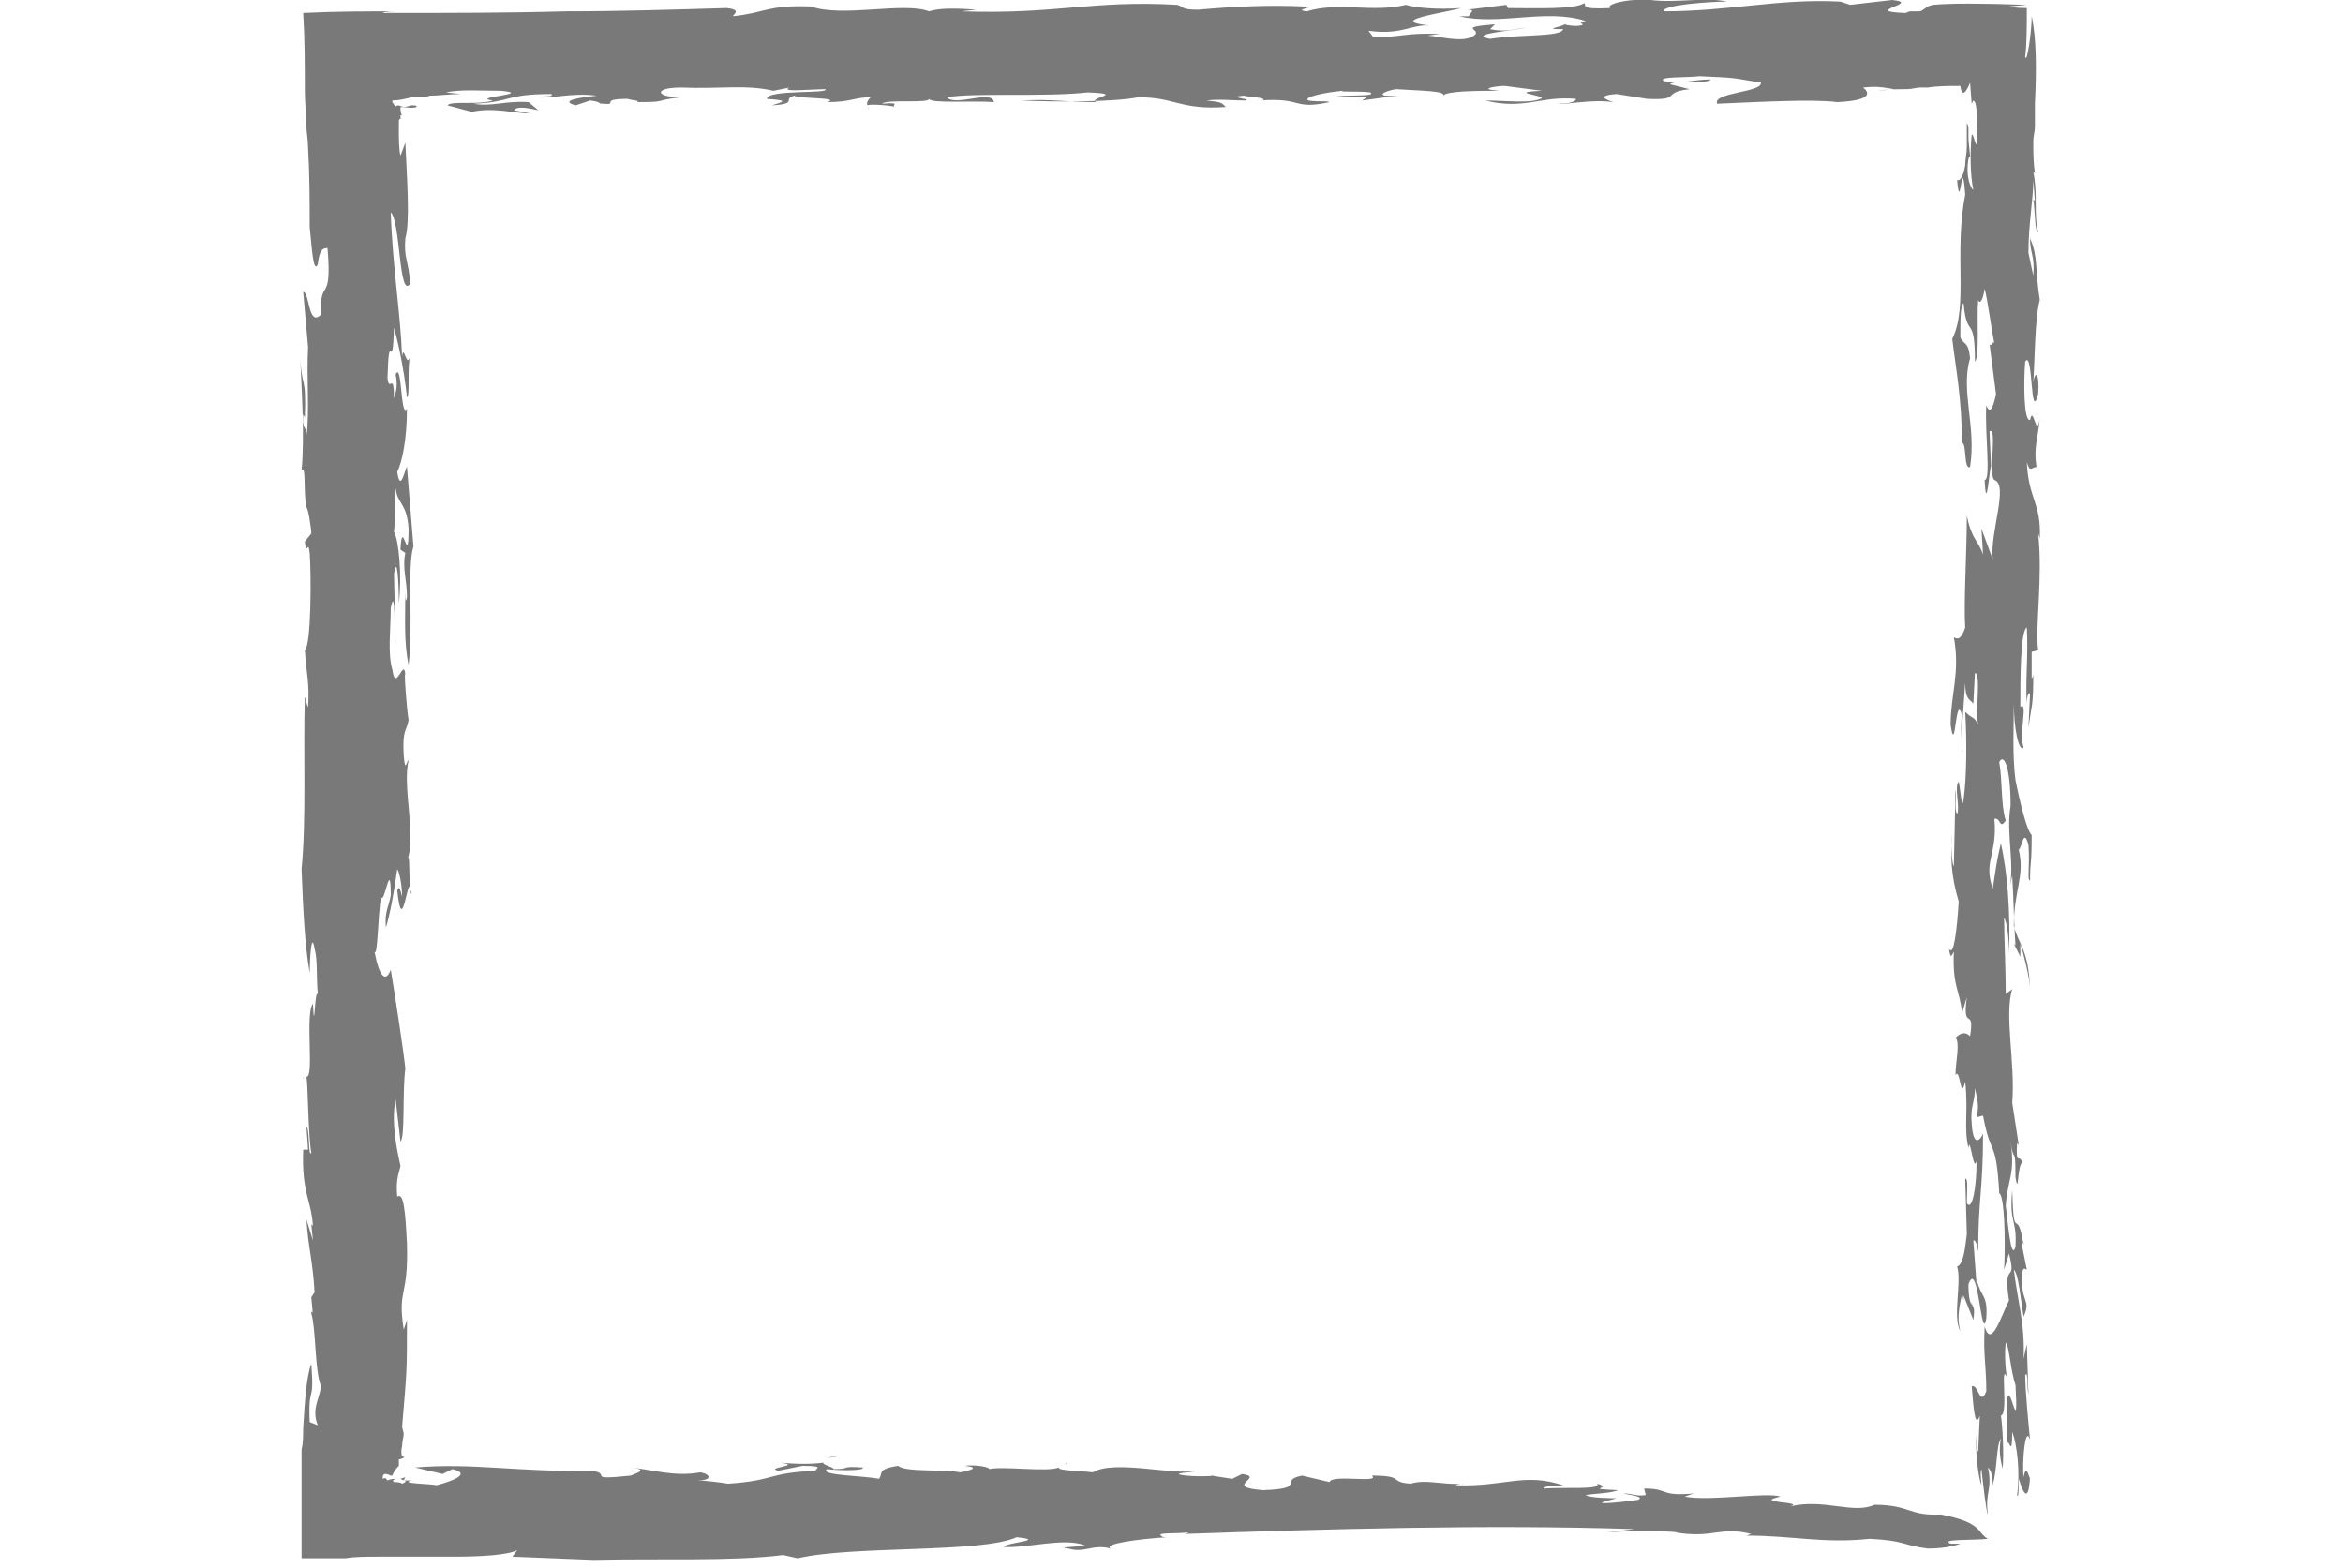 <?xml version="1.0" encoding="utf-8"?>
<!-- Generator: Adobe Illustrator 23.0.0, SVG Export Plug-In . SVG Version: 6.00 Build 0)  -->
<svg version="1.1" id="Capa_1" xmlns="http://www.w3.org/2000/svg" xmlns:xlink="http://www.w3.org/1999/xlink" x="0px" y="0px"
	 viewBox="0 0 144.5 96.7" style="enable-background:new 0 0 144.5 96.7;" xml:space="preserve">
<style type="text/css">
	.st0{fill:#797979;}
</style>
<g>
	<path class="st0" d="M124.4,89.9v-1C124.4,89.1,124.4,89.3,124.4,89.9z"/>
	<path class="st0" d="M124.1,90.8L124.1,90.8C124.1,90.9,124.1,90.8,124.1,90.8z"/>
	<path class="st0" d="M51,89.9c0.3,0,0.6-0.1,0.8-0.1C51.4,89.8,51.1,89.9,51,89.9z"/>
	<path class="st0" d="M18.7,66.5C18.8,66.5,18.8,66.5,18.7,66.5C18.8,66.5,18.7,66.4,18.7,66.5z"/>
	<path class="st0" d="M124.2,78.7c0,0.1,0,0.3,0,0.4C124.3,79.2,124.3,78.8,124.2,78.7z"/>
	<path class="st0" d="M65.7,90.3c0.1,0,0.1-0.1,0.1-0.1C65.7,90.3,65.7,90.3,65.7,90.3z"/>
	<path class="st0" d="M125.8,44c0-0.1,0-0.3,0-0.4C125.8,43.7,125.8,43.8,125.8,44z"/>
	<path class="st0" d="M25.4,55.1c-0.1-0.2-0.1-0.3-0.1-0.3C25.3,54.9,25.3,55.1,25.4,55.1z"/>
	<path class="st0" d="M24.5,54.9c0.3,2.9,0.6-0.6,0.8-0.2c-0.1-0.8,0-2.4-0.2-1.6c0.6-1.5-0.3-4.6,0.1-6.2c-0.1-0.1-0.2,0.9-0.3-0.3
		c-0.1-1.7,0.2-1.5,0.3-2.2c-0.1-0.5-0.3-3.1-0.2-2.8c-0.1-1.1-0.6,1.2-0.8-0.3c-0.3-1-0.1-2.5-0.1-3.8c0.3-1.5,0.2,1.5,0.3,2.2
		l-0.1-4.3c0.2-1.3,0.3,0.6,0.3,1.8c0.2-1.7,0-3.9-0.3-4.4c0.1-1,0-1.6,0.1-2.7c0.1,1,0.7,0.9,0.8,2.5c0,2.6-0.4-0.9-0.5,1.3
		l0.3,0.2c-0.2,0.9,0.1,1.7,0.1,2.7c-0.1,0.6-0.1-0.1-0.1-0.5c0,1.8-0.1,3.3,0.2,4.7c0.3-2.4-0.1-6.1,0.3-7.3l-0.4-4.9
		c-0.1,0-0.4,1.7-0.6,0.3c0.3-0.6,0.6-2,0.6-3.9c-0.4,0.7-0.3-3-0.7-2.1c0.2,0.9-0.1,1.3-0.1,1.5c0-1.8-0.3-0.3-0.4-1.3
		c0.1-3.4,0.3,0.1,0.4-3.1c0.2,0.7,0.6,2.4,0.8,4.3c0.2-0.1,0-1.8,0.2-2.6c-0.2,1-0.4-0.8-0.5,0.1c-0.1-2.7-0.6-5.7-0.7-8.9
		c0.6,0.5,0.5,5.4,1.2,4.4c-0.1-1.5-0.4-1.5-0.3-2.8c0.3-1,0.1-3.7,0-5.9l-0.3,0.8c-0.1-0.4-0.1-1-0.1-1.6V7.8c0-0.1,0-0.1,0-0.1
		V7.5c0-0.1,0-0.1,0.1-0.2l0.1,0.1c-0.1-0.1-0.1-0.1-0.1-0.3c0,0,0,0,0.1,0c-0.1-0.1-0.1-0.3-0.1-0.5c0.3,0,0.7,0.1,1,0
		c0-0.1-0.1-0.1-0.3-0.1c-0.1,0-0.3,0.1-0.5,0.1c-0.1,0-0.2-0.1-0.4-0.1c-0.1,0.1-0.1,0.1-0.3-0.2V6.2c0.4,0,0.8-0.1,1.2-0.2h0.1
		c0.1,0,0.1,0,0.2,0c0.3,0,0.6,0,0.8-0.1c0.6,0,1.2-0.1,1.9-0.1l-0.9-0.1c0.9-0.2,2.1-0.1,3.4-0.1C33,5.8,28.9,6,30.4,6.2
		c-0.9,0.3-2.6,0-2.8,0.3l1.5,0.4c1.3-0.3,2.7,0.1,3.6,0.1l-1-0.2c0.2-0.3,1-0.1,1.5,0l-0.6-0.5c-1.4-0.1-2.3,0.3-3.4,0.1
		c2.4-0.1,1.9-0.6,4.8-0.6C34.2,6,33.5,5.9,33.1,6c1,0.1,2.1-0.3,3.7-0.1c-0.9,0.1-2.4,0.3-1.3,0.6l0.9-0.3c0.8,0.1,0.4,0.2,0.8,0.2
		c1,0.1-0.3-0.3,1.5-0.3c0.3,0.1,0.8,0.1,0.6,0.2c2,0,0.9-0.1,2.7-0.3c-1.6,0-1.7-0.6,0-0.6c2.4,0.1,4-0.2,5.7,0.2l1-0.2
		c-0.7,0.3,1.5,0.1,2.2,0.1c0.3,0.3-3.6,0-3.6,0.6c1.5,0.1,0.9,0.2,0.3,0.4c1.7-0.1,0.6-0.4,1.4-0.6C49.1,6.1,52,6,51,6.3
		c1.5,0,1.7-0.3,2.7-0.3c-0.1,0.1-0.3,0.3-0.2,0.5c0.1-0.1,1.5,0,1.7,0.1c-0.3-0.1,0.5-0.3-0.8-0.2c0.3-0.3,2.9,0,2.9-0.3
		c0.1,0.3,2.7,0.1,4,0.2c-0.1-0.8-2.4,0.3-2.9-0.3c1.7-0.3,5.9,0,8.7-0.3c2.4,0.1,0,0.3,0.5,0.6C65.5,6.3,65,6.1,63,6.2
		c2.2,0.1,5.7,0.1,7.2-0.2c2.3,0,2.6,0.8,5.4,0.6c-0.3-0.3-0.3-0.3-1.2-0.4c0.8-0.1,1.6,0,2.4,0c0.5-0.1-1.3-0.2-0.1-0.3
		c0.4,0.1,1.4,0.1,1.2,0.3h-0.2c2.7-0.2,2,0.6,4.3,0.1c-0.2-0.1-0.7,0-1.3-0.1c-0.4-0.2,1-0.5,2.1-0.6c-0.2,0.1,0.9,0,1.7,0.1
		c0.5,0.3-1.9,0.1-2.2,0.3L84.3,6L84,6.2l2.2-0.3c-1.6,0.1-0.8-0.3-0.1-0.4c1.5,0.1,3.1,0.1,2.9,0.4c0.2-0.3,2.2-0.3,3.5-0.3
		c-1.5-0.1-0.2-0.3,0.3-0.3l2.3,0.3c-2.4,0.1,0.5,0.3-0.1,0.5c-0.7,0.3-2.2,0.1-3.4,0.1c2.4,0.6,3.4-0.3,5.6-0.1
		c0,0.1-0.2,0.3-1.1,0.3c0.3,0.1,2-0.3,3.4-0.1c-0.3-0.1-1.2-0.4,0.2-0.5l1.9,0.3c2.2,0.1,0.8-0.4,2.6-0.6L103,5.2
		c0.2-0.3,2.4,0,2.5-0.3c-1.1,0-1.7,0.3-2.9,0.1c-0.4-0.3,1.5-0.2,2.2-0.3c2.4,0.1,2,0.1,3.8,0.4c0.1,0.6-3,0.6-2.7,1.3
		c2.4-0.1,5.9-0.3,7.4-0.1c2.2-0.1,2-0.6,1.6-0.9c0.9-0.1,1.3,0,1.9,0.1l-1,0.1c0.6-0.1,1.3-0.1,1.8-0.1c0.3,0,0.6-0.1,0.8-0.1h0.3
		h0.2c0.6-0.1,1.3-0.1,2-0.1l0,0c0.1,0.8,0.4,0.3,0.6-0.2l0.1,1.3l0.1-0.2c0.3,0.1,0.2,1.4,0.2,2.7c-0.1,0-0.2-0.7-0.3-0.6
		c-0.1,1-0.1,2.5,0.1,3.4c-0.1,0-0.5-0.7-0.3-1.9c0-0.1,0.1-0.1,0.1-0.2l-0.1-1L121.4,8c0-0.1,0-0.3-0.1-0.4v0.1v0.2
		c0,0.1,0,0.3,0,0.4c0,0.3,0,0.5,0,0.7c0,0.5-0.1,0.8-0.1,1.2c-0.1,0.6-0.3,1-0.5,0.9c0.2,2.3,0.3-1.9,0.5,0.9
		c-0.7,3.6,0.2,6.9-0.8,8.9c0.2,1.7,0.6,3.7,0.6,6.4c0.3,0,0.1,1.7,0.5,1.5c0.4-2.5-0.6-4.7,0-6.7c-0.1-1.1-0.4-0.8-0.6-1.3
		c0-1,0-2,0.2-2.1c0.2,2.3,0.7,0.6,0.7,3.6c0.3-0.3,0.1-2.8,0.2-3.8c0.1,0.3,0.3,0,0.4-0.7c0.2,0.8,0.4,2.4,0.6,3.4
		c-0.1-0.3-0.2,0.3-0.3,0l0.4,3.1c-0.2,1-0.4,1.2-0.6,0.7c-0.1,1.7,0.3,4.6-0.1,4.6c0.1,2.2,0.3-0.7,0.4-0.9v0.2l-0.1-2.3
		c0.5-0.3-0.1,2.7,0.3,3c0.9,0.3-0.3,3.3-0.1,4.9l-0.7-1.9l0.1,1.6c-0.3-0.9-0.7-0.9-1-2.4c0,2.2-0.2,5.4-0.1,6.9
		c-0.2,0.6-0.4,0.8-0.7,0.6c0.4,2.2-0.2,3.5-0.2,5.4c0.3,2.1,0.3-2.1,0.7-0.6c-0.1,0.6,0,1.7,0,2.3c-0.1-0.6,0.1-2.8,0.2-4.3
		c0,1.1,0.3,1,0.5,1.3l0.1-1.9c0.4,0.1,0,2.3,0.2,3.2c-0.3-0.6-0.3-0.3-0.8-0.8c0.1,1.6,0.1,4-0.1,5.4c-0.1,0.8-0.2-0.7-0.3-1.1
		c-0.3,0.3,0.1,1.6-0.1,2c-0.2-0.3,0-1-0.1-1.5l-0.1,4.7c-0.1,0-0.2-1.2-0.1-2c-0.1,1.5-0.1,2.5,0.4,4.2c-0.1,1.6-0.3,3.5-0.6,2.9
		c0.1,0.8,0.2,0.3,0.3,0.2c-0.1,2.2,0.4,2.4,0.5,3.8l0.3-1c-0.3,2.2,0.5,0.5,0.2,2.4c-0.3-0.3-0.6-0.2-0.9,0.1c0.3,0.3,0,1.5,0,2.3
		c0.3-0.5,0.3,1.7,0.6,0.4c0.2,1.9-0.1,2.8,0.2,4.1c0.1-0.9,0.3,1.6,0.5,0.8c0,1.8-0.3,3.1-0.6,2.6c0-0.6,0.1-1.6-0.1-1.5l0.1,3.4
		c-0.1,0.8-0.2,1.9-0.6,2c0.3,1-0.3,3.1,0.2,4c-0.3-1.1,0.1-2,0.1-2.4l0.1,0.5c0-0.1,0-0.1,0-0.3l0.6,1.5c0.2-1.4-0.3-0.3-0.3-2.2
		c0.6-1.7,0.8,3.8,1.1,2.1c0.1-1.5-0.3-1.2-0.6-2.4v0.3l-0.2-2.7c0.2-0.1,0.3,0.7,0.3,0.7c0-3.3,0.3-3.8,0.3-7.3
		c-0.1,0.3-0.6,1-0.7-0.6c-0.1-1.1,0.2-1.3,0.2-2.2c0.1,0.6,0.3,1,0.1,1.8l0.4-0.1c0.5,2.7,0.8,1.3,1,4.8c0.3,0.1,0.4,2.7,0.3,4.7
		l0.3-1c0.5,2-0.4,0.3,0,2.9c-0.5,1-1.1,3-1.5,1.6c-0.1,1.8,0.1,2.4,0.1,4c-0.4,1-0.5-0.5-0.9-0.3c0.1,1.2,0.2,2.7,0.5,1.8l-0.1,2.2
		c-0.1,0.1-0.1-0.8-0.1-1c-0.1,0.9,0.1,2.6,0.3,3.1c0-0.2-0.1-0.8,0-1c0.1,0.9,0.3,2.7,0.4,2.8c-0.2-1.4,0.3-1.5,0-2.9
		c0.1,0.1,0.3,0.3,0.3,1.1c0.3-1.2,0.2-2.4,0.5-2.9c-0.2,1,0.1,1.7,0.1,1.9c0.1-0.9,0-2.7-0.1-3.3c0.5-0.1-0.1-3.5,0.4-2.3
		c-0.1-0.2-0.2-1.5-0.1-2.2c0.2,0.1,0.3,1.8,0.6,2.6c0.2,3.5-0.3-0.1-0.5,0.8V89c0.1-0.3,0.3,1,0.3-0.7c0.3,0.8,0.5,2.5,0.3,3.9
		c0.1,0.3,0.1-0.7,0.1-1c0.1,0.3,0.6,2,0.7-0.2c0,0.6-0.2-1-0.4,0.1c-0.1-0.9,0.1-3.3,0.4-2.3c-0.1-1-0.3-3.1-0.3-4
		c0.2-0.3,0.1,0.8,0.2,1.2l-0.1-3.1l-0.2,0.9c0.1-2.2-0.4-3.7-0.6-5.5c0.3,0.3,0.4,1.7,0.6,2.9c0.5-1.1-0.2-0.8-0.1-2.7
		c0.1-0.3,0.1-0.3,0.3-0.2l-0.3-1.5c0.1-0.4,0.1-0.2,0.1,0c-0.4-2.6-0.6,0.1-0.7-3.4c-0.2,2.1,0.3,1.7,0.2,3.5c-0.3,1-0.5-2-0.6-2.5
		c0.1-1.7,0.6-1.9,0.3-4c0.2,1.5,0.3,0.1,0.3,2.2c0.2,1.2,0.1-0.6,0.4-0.9c-0.1-0.6-0.4,0.3-0.3-1.2l0.1,0.1l-0.4-2.6
		c0.2-2.4-0.5-5.4,0-7l-0.4,0.3c0-1.5-0.1-3.6-0.1-4.7c0.2,0.3,0.3,1.3,0.3,2.3c0.1-2.7-0.1-5.1-0.5-6.9c-0.3,1.3-0.3,1.5-0.5,2.8
		c-0.6-1.7,0.3-2.1,0.1-4.3c0.4-0.1,0.3,0.7,0.7,0.1c-0.3-0.9-0.2-2.5-0.4-3.6c0.3-0.6,0.7,0.4,0.7,2.7c-0.3,1.7,0.3,3.7-0.1,5.2
		l0.2-0.9c0.1,1.7,0.1,2.8,0.2,4.3l-0.1-0.1l0.4,0.8v-0.8c0.2,0.6,0.6,2.2,0.6,2.8c-0.1-2.5-0.7-2.7-1-3.9c0-2.2,0.7-3.1,0.3-4.7
		c0.2-0.1,0.3-1.4,0.6-0.3c0.1,1.3-0.1,2.2,0.1,2.2c0-1.3,0.1-0.8,0.1-2.8c-0.3-0.3-0.7-1.9-1-3.4c-0.2-1.5-0.1-3.5-0.1-4.7
		c0,1.5,0.3,3,0.6,2.7c-0.3-0.9,0.3-2.9-0.2-2.5c0-1.7,0-4.7,0.4-4.9c0.1,1.7-0.1,3.3,0,4.7c0-0.4,0.1-0.8,0.2-0.6l-0.1,2.1
		c0.2-1.5,0.3-1.3,0.3-3.3c0,0.1-0.1,0.3-0.1,0.2c0-0.5,0-1.1,0-1.6l0.4-0.1c-0.2-1.5,0.3-4.4,0-7.2l0.1,0.3
		c0.1-2.2-0.7-2.4-0.8-4.7c0.2,0.7,0.3,0.3,0.6,0.3c-0.2-1.2,0.1-1.8,0.2-3c-0.2,1.4-0.4-0.9-0.6,0.1c-0.4,0.1-0.4-2.4-0.3-3.6
		c0.5-0.8,0.3,3.9,0.8,2c0.1-1.3-0.2-1.5-0.3-0.7c0.1-1.6,0.1-4,0.4-5.1c-0.3-1.9-0.1-2.7-0.6-3.8c0,1,0.3,1,0.2,2.3l-0.3-1.4
		c0-1.8,0.3-3.3,0.3-4.5l0.1,1.3l-0.1-0.1c0.1,0.5,0.1,2.2,0.3,2c-0.3-1.2,0-2.2-0.3-3.7l0.1,0.1c-0.1-0.7-0.1-1.3-0.1-2
		c0-0.3,0.1-0.6,0.1-0.9V7.6V7.2c0-0.3,0-0.6,0-0.8c0.1-2.1,0.1-4-0.2-5.4c0,1-0.3,3-0.4,2.5c0.1-0.7,0.1-2,0.1-3
		c-0.7,0-1.3-0.1-1.1-0.1l1.1-0.1c-2.9-0.1-4.7-0.1-5.8,0c-0.4,0.1-0.4,0.2-0.6,0.3c-0.1,0.1-0.2,0.1-0.4,0.1c-0.1,0-0.1,0-0.2,0
		c-0.1,0-0.1,0-0.2,0c-0.1,0-0.2,0.1-0.3,0.1c-2.8-0.1,1.1-0.6-0.8-0.8l-2.6,0.3l-0.6-0.2c-3.8-0.2-6.8,0.6-10.9,0.6
		c-0.1-0.4,2.9-0.6,3.9-0.6c-1.3-0.3-3.1,0.1-4.7-0.1c-1.6-0.1-2.8,0.3-2.5,0.5c-2,0.1-1.4-0.2-1.6-0.3c-0.6,0.4-3.1,0.3-4.7,0.3
		l-0.1-0.2l-2.4,0.3c0.6,0,0.1,0.2,0.1,0.4h-0.6c2.4,0.6,5.4-0.5,7.8,0.3c-0.8,0.1,0.3,0.2-0.5,0.3c-0.6,0-0.8-0.1-0.8-0.1
		c-0.3,0.2-1.4,0.3-0.1,0.3c-0.1,0.5-2.7,0.3-4.5,0.6c-1.5-0.3,1.5-0.5,2.2-0.7c-0.7,0.1-1.3,0.3-2.2,0.1l0.3-0.3
		c-2.5,0.2-0.7,0.3-1.3,0.7c-0.7,0.5-2.2,0-2.9,0l0.8-0.1c-2-0.1-2.4,0.2-4.1,0.2l-0.3-0.4c2.2,0.3,2.7-0.5,4-0.3
		c-3.2-0.3,0.7-0.8,1.7-1.1c-1.4,0.1-2.7,0-3.4-0.2c-2,0.5-4.2-0.2-6.1,0.4c-1-0.1,0.9-0.3-0.2-0.3c-2.1-0.1-4.3,0-6.5,0.2
		c-1.1,0-0.9-0.2-1.3-0.3C67.3,0,65.2,0.9,59.3,0.7l0.9-0.1c-1.3-0.1-2.3-0.1-2.9,0.1c-1.6-0.6-5.3,0.4-7.3-0.3
		c-2.7-0.1-2.8,0.4-4.8,0.6c0-0.1,0.6-0.4-0.4-0.5c-3.4,0.1-6.6,0.2-9.9,0.2c-3.6,0.1-7.3,0.1-11.3,0.1c0.1-0.1,0.8-0.1,1.1-0.1
		c-2,0-4,0-6,0.1c0.1,1.6,0.1,3.2,0.1,4.8c0,0.8,0.1,1.5,0.1,2.2c0,0.4,0.1,0.8,0.1,1.3c0.1,1.7,0.1,3.4,0.1,4.9
		c0.1,0.8,0.2,3,0.5,2.3c0.1-0.9,0.3-1,0.6-1c0.3,3.6-0.5,1.7-0.4,4.1C19,20.2,19.1,18,18.7,18l0.3,3.4c-0.1,2,0.1,3.9-0.1,5.6
		c0.1-0.8-0.3-0.3-0.2-1.5c0,0.2,0.1,0.1,0.1,0.3c0.1-2.9-0.2-1.6-0.3-4.1c0.1,2.2,0.3,5.3,0.1,7.3c0.3-0.4,0.1,1.6,0.3,2.2v0.1
		c0.1,0,0.3,1.3,0.3,1.6l-0.4,0.5c0.1,1,0.2-0.2,0.3,0.7c0.1,1.3,0.1,5.7-0.3,6c0.1,1.5,0.3,2,0.2,3.5c-0.1-0.1-0.1-0.5-0.2-0.6
		c-0.1,3.4,0.1,7.5-0.2,10.6c0.1,2.6,0.2,4.7,0.5,6.4c0-0.7,0.1-2.7,0.3-1.5c0.2,0.7,0.1,1.7,0.2,2.8c-0.2-0.3-0.2,2.7-0.3,0.6
		c-0.5,0.6,0.1,4.6-0.4,4.5c0.1,0.5,0.1,3.6,0.3,4.7c-0.2,0.3-0.1-1.6-0.3-1.6l0.1,1.4h-0.3c-0.1,2.7,0.5,3.1,0.6,4.7l-0.1-0.1
		l0.1,1l-0.4-1.3c0.1,1.7,0.4,2.6,0.5,4.5L19.2,80l0.1,1.1c0-0.2-0.1-0.3-0.1-0.1c0.3,1,0.2,3.5,0.6,4.5c-0.1,0.8-0.6,1.4-0.2,2.4
		l-0.5-0.2c-0.1-2.5,0.3-0.9,0.1-3.6c-0.3,0.8-0.4,2.3-0.5,4c0,0.4,0,0.9-0.1,1.3c0,0.7,0,1.5,0,2.2c0,1.5,0,3.1,0,4.5
		c0.9,0,1.8,0,2.7,0c0.6-0.1,1.3-0.1,2-0.1c0.6,0,1.3,0,2,0c0.9,0,1.8,0,2.7,0c1.7,0,3.3-0.1,3.9-0.4L31.6,96l5,0.2
		c4.2-0.1,8.5,0.1,11.7-0.3l0.9,0.2c3.4-0.8,11.3-0.3,13.5-1.3c1.9,0.2-0.6,0.3-0.8,0.6c1.4,0.1,3.7-0.6,5-0.1c0,0.1-2,0.1-1,0.2
		c1,0.3,1.5-0.3,2.6,0c-0.5-0.3,1.8-0.6,3.5-0.7c-0.3,0-0.3,0-0.4-0.1c-0.3-0.2,1-0.1,1.7-0.2c0,0-0.1,0.1-0.3,0.1
		c8.7-0.3,18.7-0.6,27.8-0.3l-1.7,0.2c1.3-0.1,3.6-0.1,4.4,0h-0.2c2.4,0.4,2.8-0.4,4.7,0.1l-0.3,0.1c2.9,0,4.7,0.5,7.6,0.2
		c2.2,0.1,2,0.4,3.6,0.6c1.3,0,2-0.3,2-0.3h-0.6c-0.7-0.3,1.4-0.2,2.3-0.3c-0.7-0.4-0.3-1-2.9-1.5c-2,0.1-1.9-0.6-4.1-0.6
		c-1.3,0.6-3.1-0.4-5.2,0.1c1-0.3-2.4-0.2-0.6-0.6c-0.8-0.3-4.3,0.3-5.9,0c0.3-0.1,0.2-0.1,0.6-0.2c-2.2,0.2-1.5-0.3-3.1-0.3
		l0.1,0.4c-0.6,0.1-0.8-0.1-1.4-0.1c0.4,0.1,1.4,0.2,0.9,0.4c-0.8,0.1-1.4,0.2-2.2,0.2c0-0.1,0.6-0.2,0.9-0.3c0,0-1.7,0-1.9-0.2
		c0.6-0.1,1.5-0.1,2-0.3c-2.3-0.1-0.2-0.1-1.3-0.4c0.3,0.4-2,0.2-3.3,0.3c-0.1-0.2,0.9-0.1,1.2-0.2c-2.4-0.8-3.6,0.1-6.6,0
		c0.1-0.1,0.4-0.1,0.6-0.1c-1.5,0.1-2.4-0.3-3.4,0c-1.4-0.1-0.3-0.5-2.4-0.5c0.6,0.5-2.5-0.1-2.6,0.4L80.3,91
		c-1.5,0.3,0.4,0.8-2.4,0.9c-2.6-0.2,0.2-0.8-1.3-1l-0.6,0.3L74.7,91h0.2c-0.8,0.1-2.2,0-2.2-0.1c0.1-0.1,1-0.1,1-0.2
		c-1.3,0.3-5-0.7-6.3,0.1c-0.8-0.1-2.2-0.1-2.1-0.3c-0.7,0.3-3.4-0.1-4.3,0.1c0.1-0.1-0.8-0.3-1.5-0.2c1,0.1,0.3,0.3-0.3,0.4
		c-0.9-0.2-3.4,0-3.8-0.4c-1.4,0.2-0.9,0.5-1.2,0.8c-0.9-0.2-3.7-0.2-3.2-0.6c0.8,0.1,2.4,0.1,2.2-0.1c-1.5-0.1-0.6,0.1-1.8,0.1
		c0.1-0.1-0.8-0.3-0.6-0.4c-0.7,0.1-1.7,0.1-2.7,0c1.5,0.2-1,0.3-0.1,0.5l1.5-0.3c1.8,0,0.3,0.3,1,0.3c-3.2,0.1-2.6,0.6-5.6,0.8
		c-0.6-0.1-1.5-0.2-1.9-0.2c1,0,0.8-0.4,0.2-0.5c-1.7,0.3-3-0.2-4.4-0.3c1.2,0.1,0.6,0.3,0.1,0.5c-2.9,0.3-1.1-0.1-2.4-0.3
		c-4.5,0.1-7.3-0.5-10.9-0.2l1.7,0.4l0.6-0.3c1.3,0.3-0.2,0.8-1,1c-0.2-0.1-2.4-0.1-1.5-0.3h-0.3h-0.1h-0.1l0,0L25,91.1l-0.3,0.1
		c0.1,0.1,0.6,0.1,0.1,0.3c-0.1-0.1-0.4-0.1-0.5-0.1c-0.1-0.1-0.1-0.1,0.1-0.2c-0.1,0-0.3,0-0.5,0.1c-0.1-0.1-0.1-0.2-0.3-0.1
		c0-0.3,0.1-0.3,0.2-0.3c0.1,0,0.3,0.1,0.3,0.1c0,0,0,0,0.1,0l0,0c0.1-0.3,0.3-0.5,0.4-0.6L24.6,90c0.1,0,0.3-0.1,0.3-0.1
		c0.1-0.1,0,0-0.1-0.1c0,0.1-0.1-0.3,0-0.6c0-0.3,0.1-0.6,0.1-0.8L24.8,88c0.3-3.6,0.3-3.3,0.3-6.6l-0.2,0.6
		c-0.4-2.6,0.3-1.9,0.2-5.3c-0.1-2-0.2-3.2-0.6-2.9c-0.1-1.1,0.1-1.4,0.2-1.9c-0.2-0.9-0.6-2.7-0.3-4.1c0.1,0.9,0.2,1.7,0.3,2.6
		c0.3-0.3,0.1-3,0.3-4.5c-0.1-1-0.6-4.3-0.9-6.1c-0.3,0.8-0.7,0.5-1-1.1c0.2,0.3,0.2-2.2,0.4-3.4c0.2,0.6,0.6-2.5,0.6-0.1
		c-0.1,0.7-0.4,1-0.3,2c0.2-0.6,0.5-2.1,0.7-3.6c0.1,0.1,0.3,0.9,0.3,1.7C24.6,54.5,24.6,54.8,24.5,54.9z"/>
	<path class="st0" d="M124.2,78.7c0-0.1,0-0.1,0-0.3V78.7L124.2,78.7z"/>
	<path class="st0" d="M24.6,7.3c0,0-0.1-0.1-0.1-0.1C24.6,7.3,24.6,7.3,24.6,7.3z"/>
	<path class="st0" d="M53.6,6.7C53.5,6.7,53.5,6.6,53.6,6.7C53.5,6.6,53.5,6.6,53.6,6.7z"/>
	<path class="st0" d="M121.7,80.9l-0.1-0.6C121.6,80.5,121.6,80.6,121.7,80.9z"/>
</g>
</svg>
